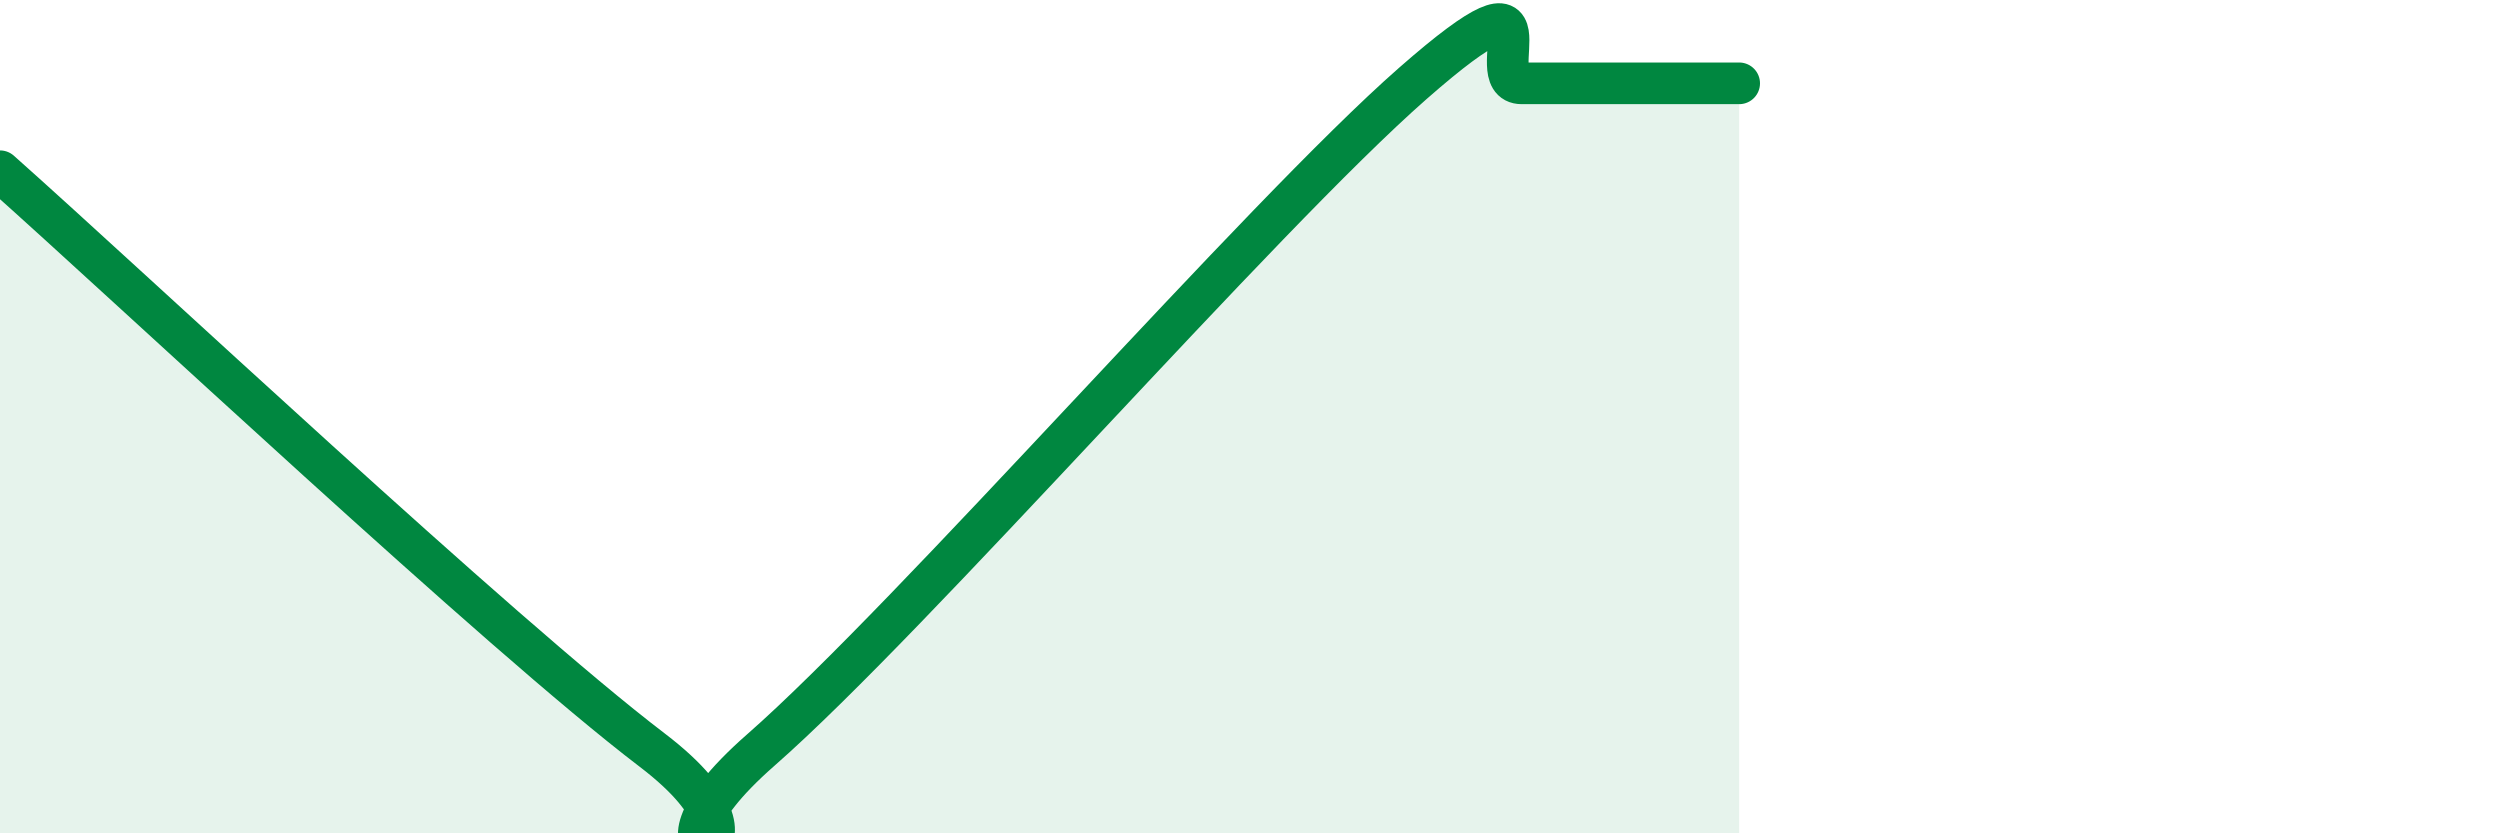 
    <svg width="60" height="20" viewBox="0 0 60 20" xmlns="http://www.w3.org/2000/svg">
      <path
        d="M 0,4.11 C 3.13,6.89 12,15.22 15.65,18 C 19.3,20.78 14.61,21.2 18.26,18 C 21.91,14.8 30.26,5.2 33.91,2 C 37.56,-1.2 35.48,2 36.52,2 C 37.56,2 38.09,2 39.13,2 C 40.17,2 41.22,2 41.74,2L41.74 20L0 20Z"
        fill="#008740"
        opacity="0.1"
        stroke-linecap="round"
        stroke-linejoin="round"
      />
      <path
        d="M 0,4.11 C 3.13,6.89 12,15.22 15.65,18 C 19.3,20.78 14.61,21.2 18.26,18 C 21.91,14.8 30.26,5.2 33.91,2 C 37.56,-1.2 35.48,2 36.52,2 C 37.56,2 38.09,2 39.13,2 C 40.17,2 41.22,2 41.74,2"
        stroke="#008740"
        stroke-width="1"
        fill="none"
        stroke-linecap="round"
        stroke-linejoin="round"
      />
    </svg>
  